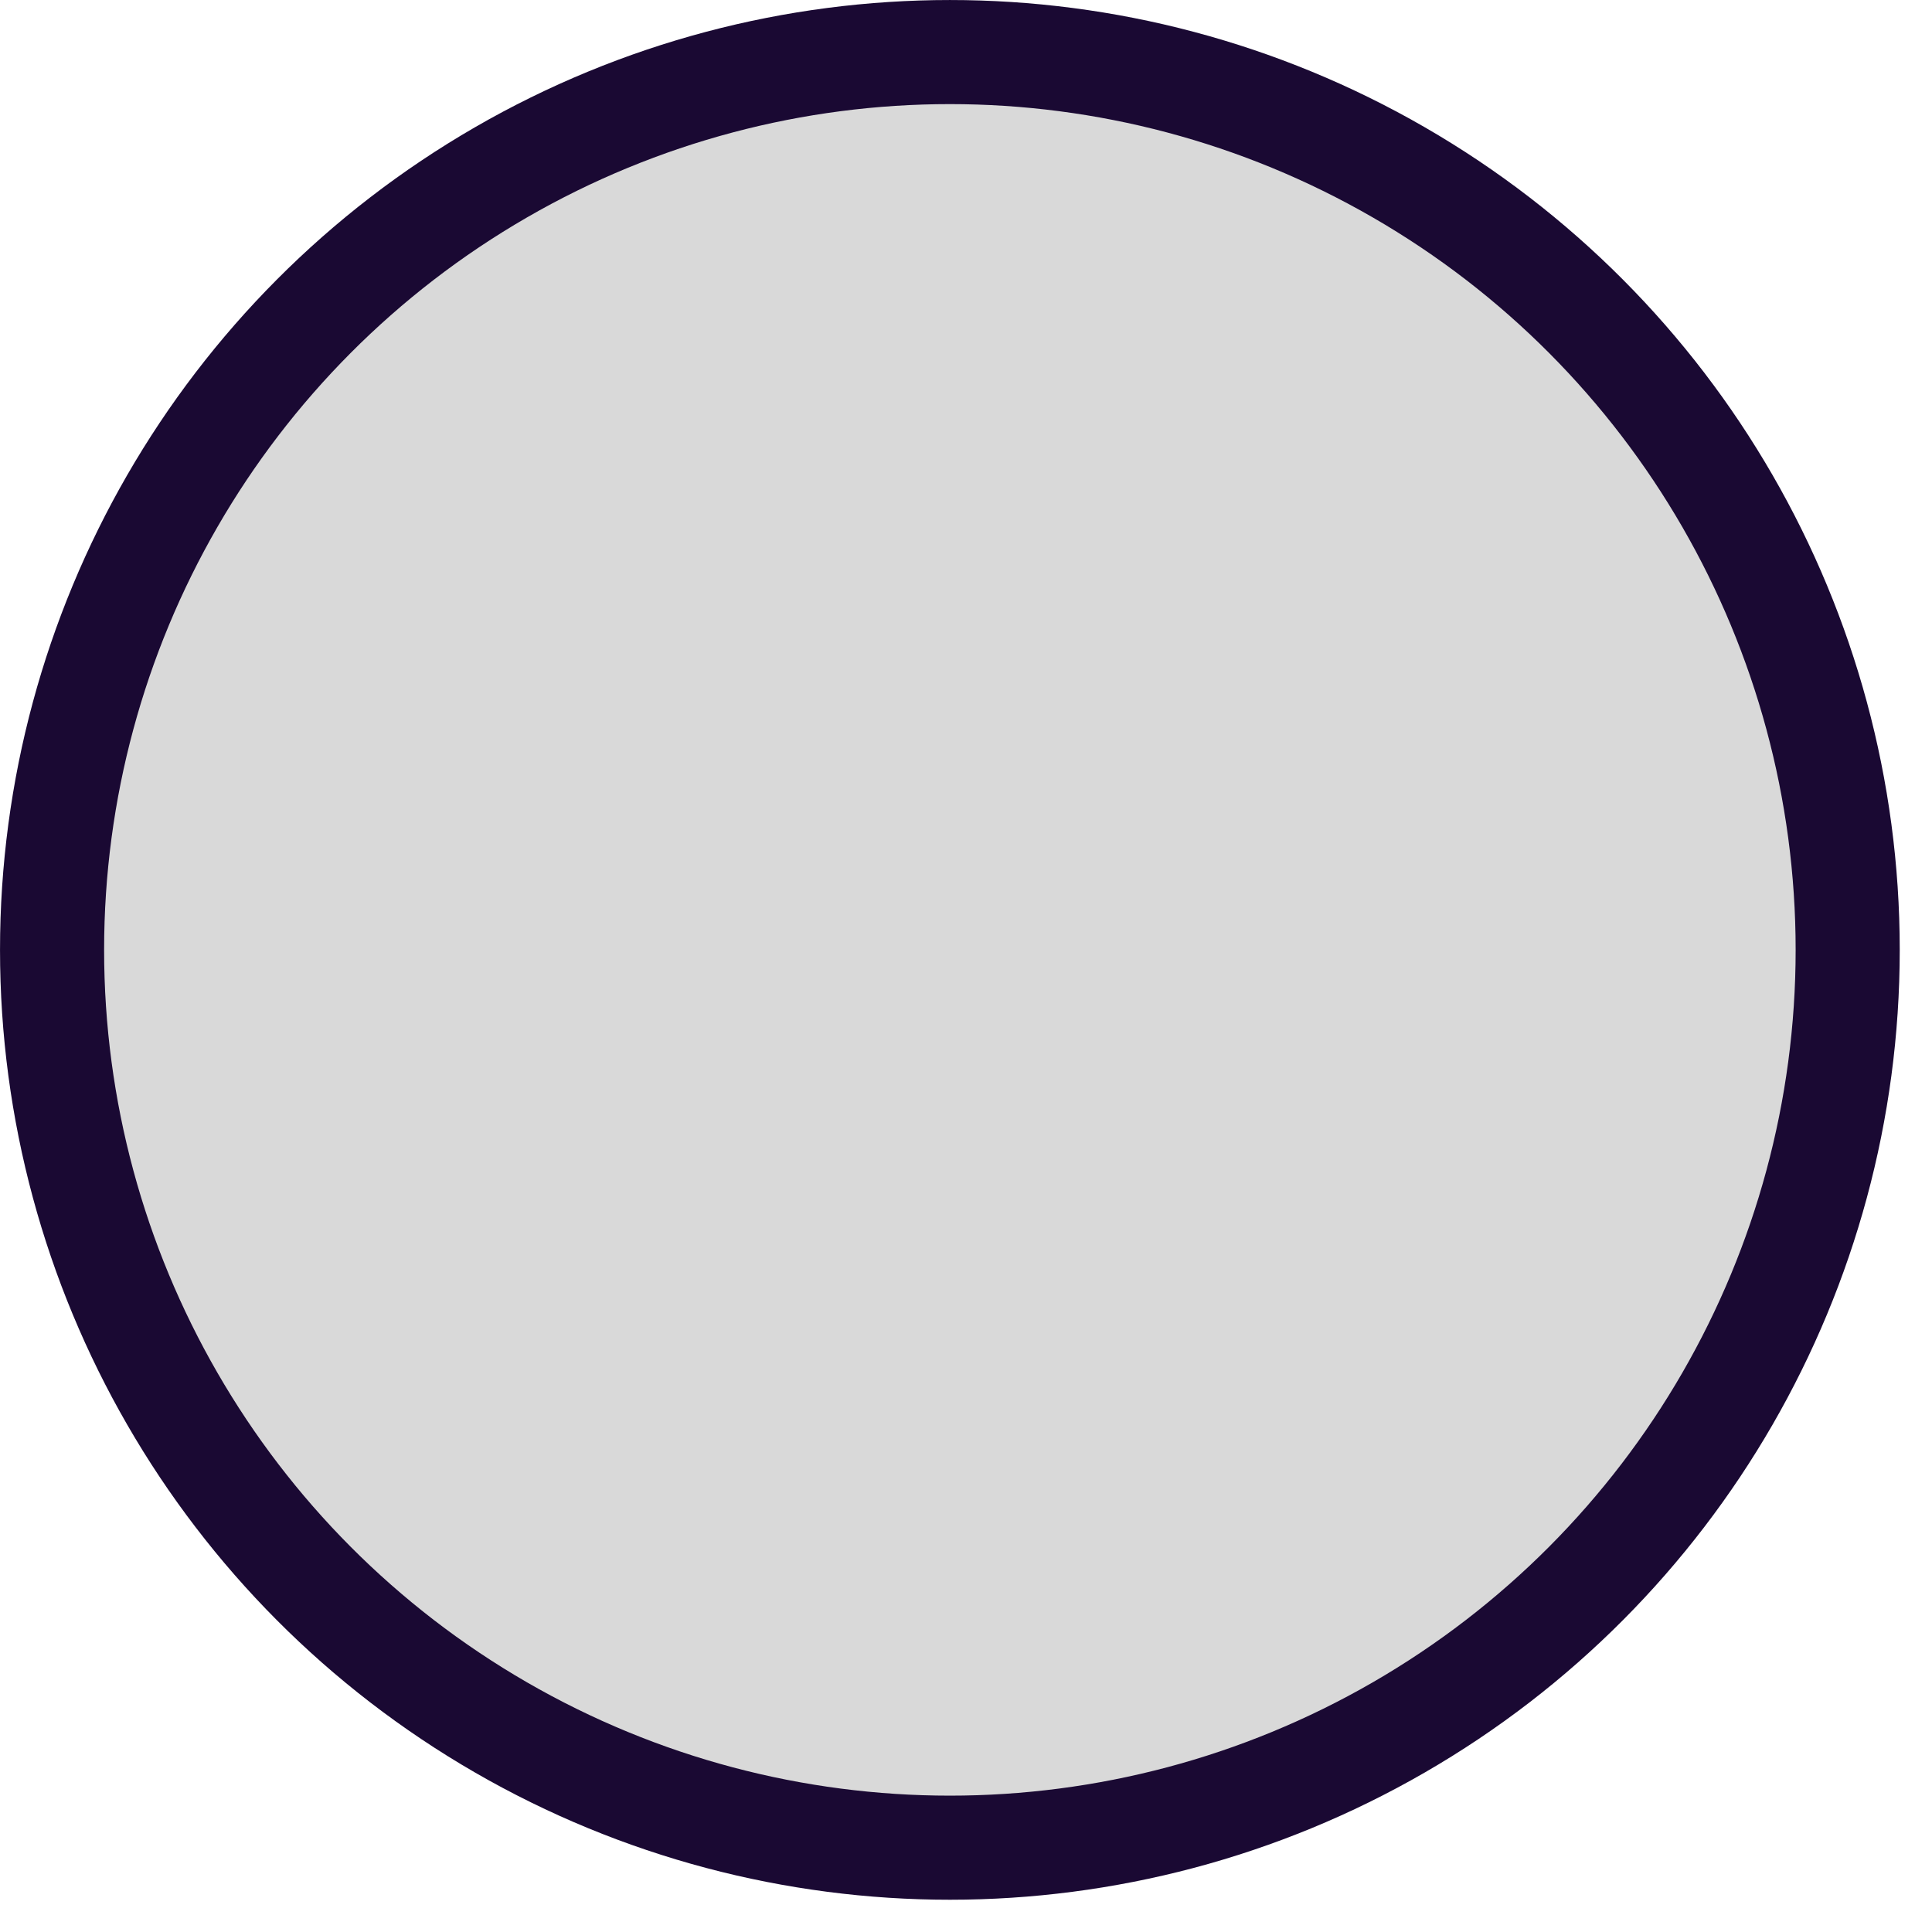 <?xml version="1.0" encoding="utf-8"?>
<svg xmlns="http://www.w3.org/2000/svg" fill="none" height="100%" overflow="visible" preserveAspectRatio="none" style="display: block;" viewBox="0 0 58 58" width="100%">
<circle cx="28.516" cy="28.516" fill="#D9D9D9" id="Ellipse 40" r="26.953" stroke="#1A0933" stroke-width="3.125"/>
</svg>